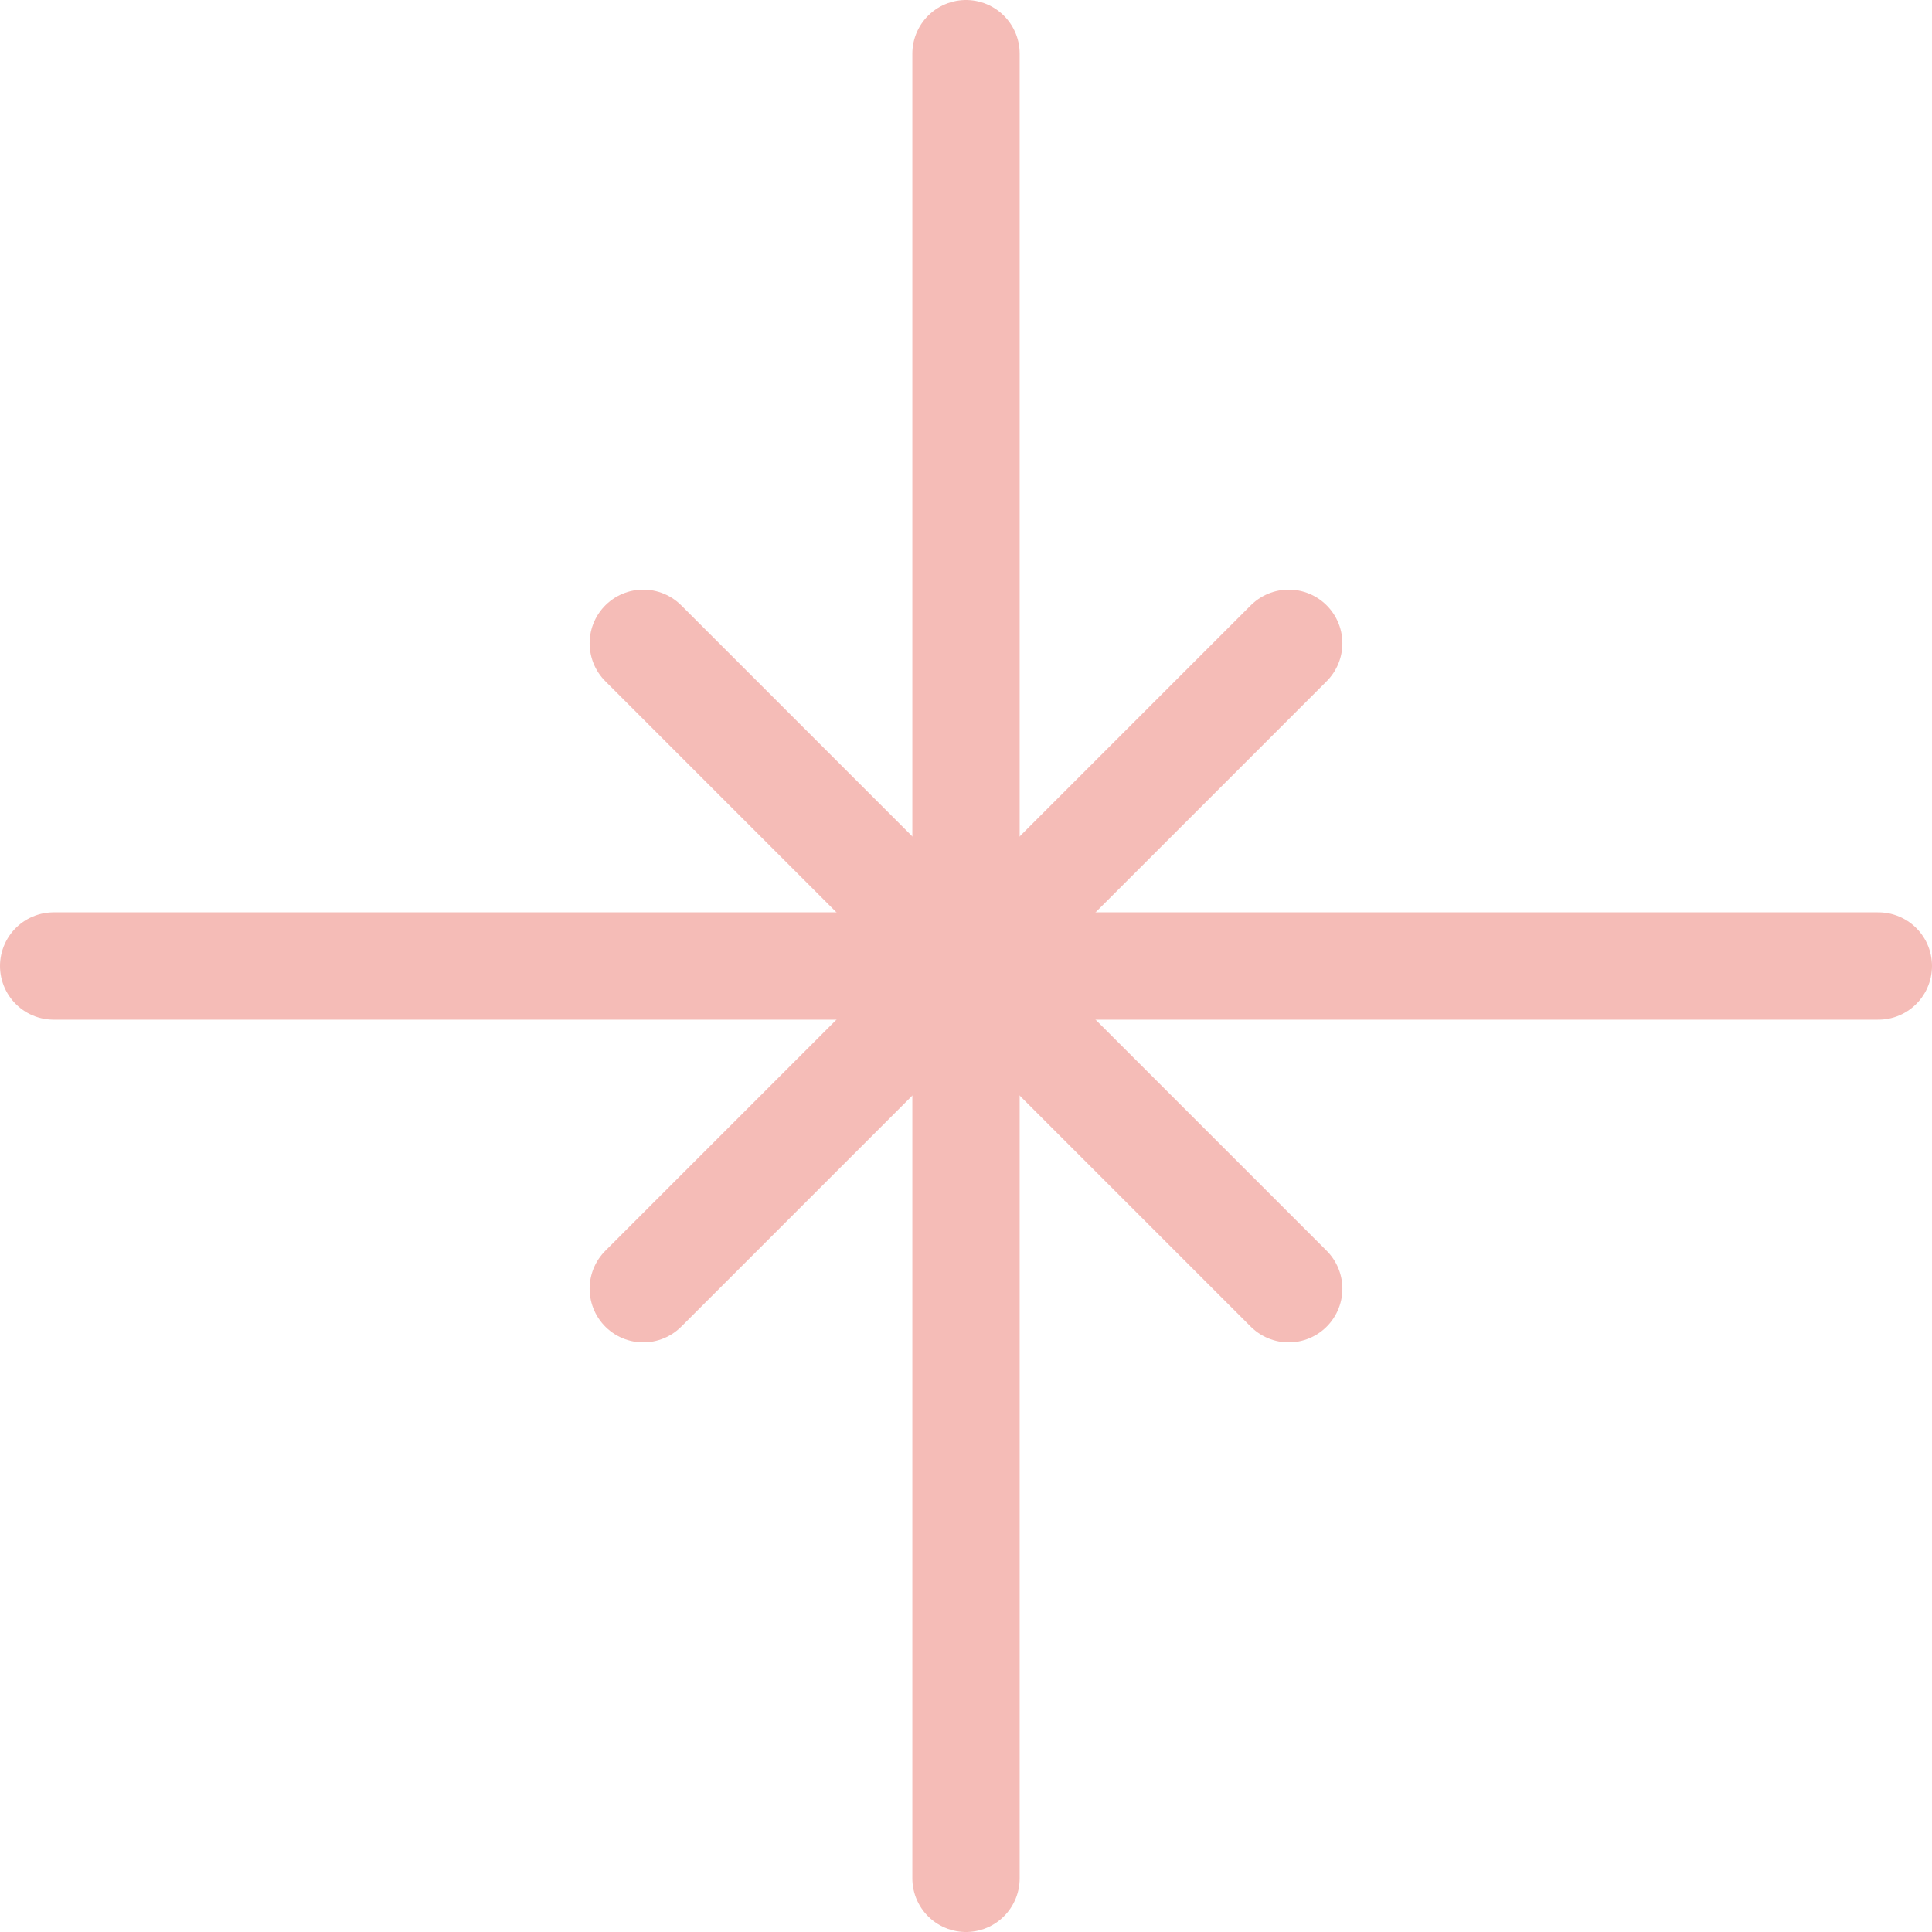 <?xml version="1.0" encoding="UTF-8"?>
<svg id="_レイヤー_2" data-name="レイヤー 2" xmlns="http://www.w3.org/2000/svg" viewBox="0 0 54 54">
  <defs>
    <style>
      .cls-1 {
        fill: none;
        stroke: #f5bcb7;
        stroke-linecap: round;
        stroke-linejoin: bevel;
        stroke-width: 3px;
      }
    </style>
  </defs>
  <g id="_レイアウト" data-name="レイアウト">
    <g>
      <line class="cls-1" x1="27" y1="1.5" x2="27" y2="52.5"/>
      <line class="cls-1" x1="52.5" y1="27" x2="1.5" y2="27"/>
      <line class="cls-1" x1="17.98" y1="17.98" x2="36.02" y2="36.02"/>
      <line class="cls-1" x1="36.02" y1="17.98" x2="17.98" y2="36.02"/>
    </g>
  </g>
</svg>
